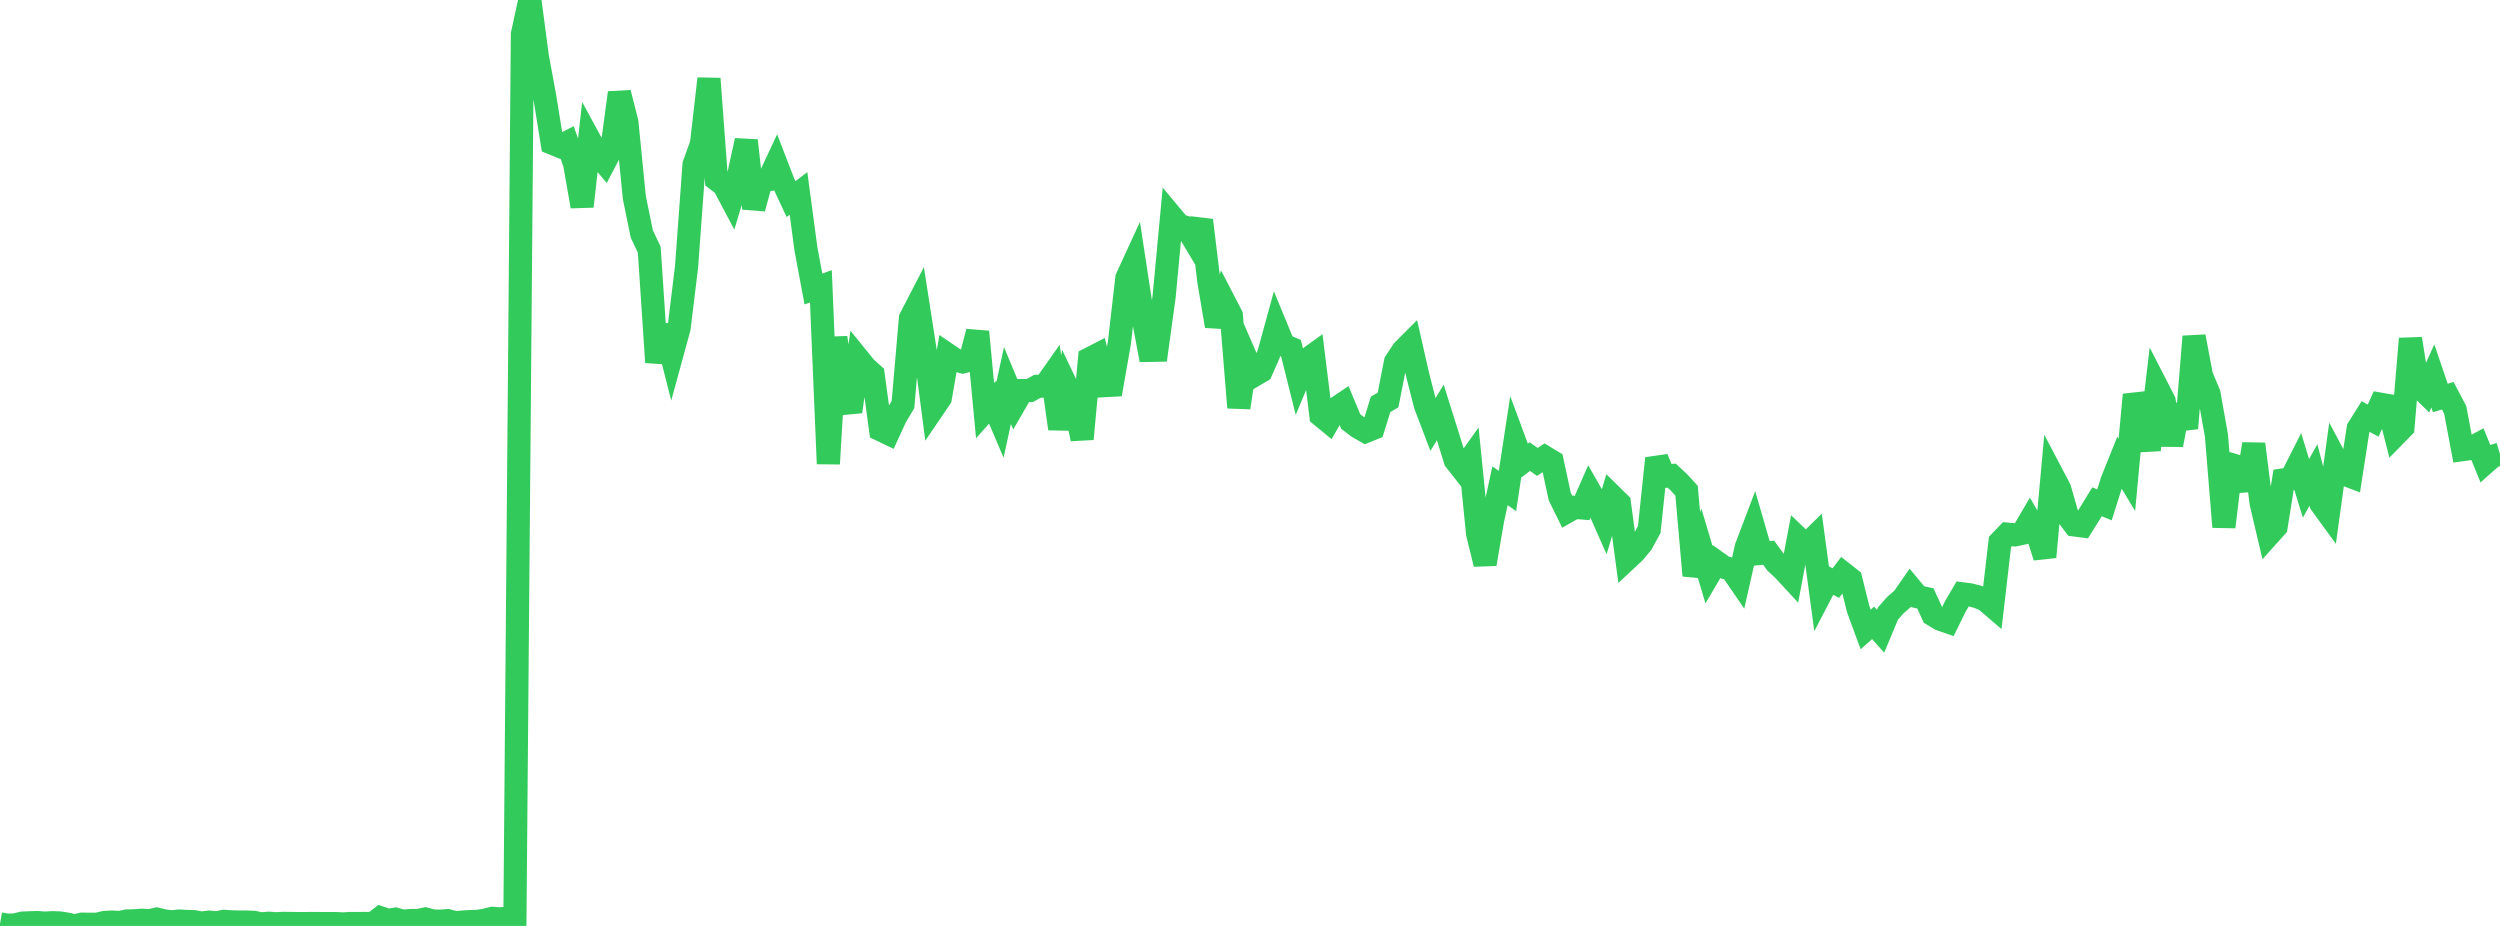 <?xml version="1.0" standalone="no"?>
<!DOCTYPE svg PUBLIC "-//W3C//DTD SVG 1.1//EN" "http://www.w3.org/Graphics/SVG/1.1/DTD/svg11.dtd">

<svg width="135" height="50" viewBox="0 0 135 50" preserveAspectRatio="none" 
  xmlns="http://www.w3.org/2000/svg"
  xmlns:xlink="http://www.w3.org/1999/xlink">


<polyline points="0.0, 49.889 0.403, 49.959 0.806, 49.947 1.209, 49.848 1.612, 49.831 2.015, 49.816 2.418, 49.849 2.821, 49.825 3.224, 49.839 3.627, 49.903 4.03, 50.0 4.433, 49.904 4.836, 49.91 5.239, 49.909 5.642, 49.814 6.045, 49.792 6.448, 49.815 6.851, 49.733 7.254, 49.723 7.657, 49.692 8.06, 49.718 8.463, 49.632 8.866, 49.728 9.269, 49.777 9.672, 49.736 10.075, 49.757 10.478, 49.77 10.881, 49.847 11.284, 49.794 11.687, 49.833 12.09, 49.751 12.493, 49.779 12.896, 49.79 13.299, 49.789 13.701, 49.806 14.104, 49.888 14.507, 49.854 14.91, 49.881 15.313, 49.863 15.716, 49.866 16.119, 49.874 16.522, 49.873 16.925, 49.868 17.328, 49.872 17.731, 49.873 18.134, 49.874 18.537, 49.892 18.94, 49.868 19.343, 49.871 19.746, 49.865 20.149, 49.879 20.552, 49.564 20.955, 49.698 21.358, 49.634 21.761, 49.747 22.164, 49.707 22.567, 49.708 22.97, 49.624 23.373, 49.734 23.776, 49.743 24.179, 49.714 24.582, 49.825 24.985, 49.789 25.388, 49.766 25.791, 49.754 26.194, 49.689 26.597, 49.587 27.0, 49.622 27.403, 49.575 27.806, 49.621 28.209, 1.851 28.612, 0.0 29.015, 3.047 29.418, 5.235 29.821, 7.733 30.224, 7.898 30.627, 7.693 31.03, 8.837 31.433, 11.145 31.836, 7.551 32.239, 8.292 32.642, 8.768 33.045, 7.996 33.448, 5.01 33.851, 6.597 34.254, 10.665 34.657, 12.634 35.06, 13.486 35.463, 19.564 35.866, 17.589 36.269, 19.179 36.672, 17.707 37.075, 14.4 37.478, 8.885 37.881, 7.767 38.284, 4.249 38.687, 9.69 39.09, 10 39.493, 10.761 39.896, 9.419 40.299, 7.589 40.701, 11.254 41.104, 9.783 41.507, 9.706 41.91, 8.845 42.313, 9.889 42.716, 10.752 43.119, 10.444 43.522, 13.453 43.925, 15.605 44.328, 15.461 44.731, 25.045 45.134, 18.227 45.537, 21.059 45.94, 22.228 46.343, 19.367 46.746, 19.864 47.149, 20.224 47.552, 23.207 47.955, 23.4 48.358, 22.522 48.761, 21.844 49.164, 17.19 49.567, 16.41 49.97, 19.011 50.373, 22.086 50.776, 21.493 51.179, 19.154 51.582, 19.429 51.985, 19.543 52.388, 19.441 52.791, 17.916 53.194, 22.175 53.597, 21.72 54.0, 22.667 54.403, 20.818 54.806, 21.786 55.209, 21.09 55.612, 21.089 56.015, 20.863 56.418, 20.845 56.821, 20.272 57.224, 23.152 57.627, 20.913 58.03, 21.758 58.433, 23.703 58.836, 19.375 59.239, 19.168 59.642, 20.825 60.045, 20.803 60.448, 18.51 60.851, 15.01 61.254, 14.135 61.657, 16.775 62.06, 18.921 62.463, 18.913 62.866, 15.987 63.269, 11.683 63.672, 12.165 64.075, 12.294 64.478, 12.968 64.881, 11.894 65.284, 15.227 65.687, 17.605 66.09, 16.257 66.493, 17.035 66.896, 22.01 67.299, 19.357 67.701, 20.28 68.104, 20.043 68.507, 19.127 68.91, 17.658 69.313, 18.635 69.716, 18.809 70.119, 20.424 70.522, 19.459 70.925, 19.169 71.328, 22.431 71.731, 22.763 72.134, 22.062 72.537, 21.792 72.94, 22.763 73.343, 23.067 73.746, 23.298 74.149, 23.134 74.552, 21.835 74.955, 21.6 75.358, 19.542 75.761, 18.933 76.164, 18.53 76.567, 20.302 76.97, 21.873 77.373, 22.934 77.776, 22.273 78.179, 23.555 78.582, 24.851 78.985, 25.363 79.388, 24.798 79.791, 28.815 80.194, 30.458 80.597, 28.093 81.0, 26.233 81.403, 26.513 81.806, 23.872 82.209, 24.959 82.612, 24.656 83.015, 24.943 83.418, 24.682 83.821, 24.926 84.224, 26.807 84.627, 27.627 85.03, 27.399 85.433, 27.43 85.836, 26.513 86.239, 27.217 86.642, 28.129 87.045, 26.781 87.448, 27.177 87.851, 30.196 88.254, 29.82 88.657, 29.335 89.06, 28.592 89.463, 24.753 89.866, 25.727 90.269, 25.684 90.672, 26.058 91.075, 26.5 91.478, 31.079 91.881, 29.676 92.284, 31.029 92.687, 30.344 93.09, 30.631 93.493, 30.743 93.896, 31.332 94.299, 29.551 94.701, 28.492 95.104, 29.884 95.507, 29.849 95.91, 30.395 96.313, 30.773 96.716, 31.208 97.119, 29.069 97.522, 29.453 97.925, 29.058 98.328, 32.047 98.731, 31.274 99.134, 31.487 99.537, 30.958 99.94, 31.275 100.343, 32.897 100.746, 33.988 101.149, 33.635 101.552, 34.088 101.955, 33.123 102.358, 32.668 102.761, 32.32 103.164, 31.741 103.567, 32.226 103.97, 32.312 104.373, 33.194 104.776, 33.438 105.179, 33.579 105.582, 32.759 105.985, 32.07 106.388, 32.122 106.791, 32.224 107.194, 32.388 107.597, 32.733 108.0, 29.266 108.403, 28.846 108.806, 28.884 109.209, 28.796 109.612, 28.111 110.015, 28.805 110.418, 30.079 110.821, 25.636 111.224, 26.402 111.627, 27.815 112.03, 28.348 112.433, 28.399 112.836, 27.754 113.239, 27.097 113.642, 27.262 114.045, 25.98 114.448, 24.976 114.851, 25.644 115.254, 21.316 115.657, 22.57 116.06, 24.29 116.463, 20.875 116.866, 21.66 117.269, 24.023 117.672, 21.89 118.075, 23.127 118.478, 18.173 118.881, 20.296 119.284, 21.257 119.687, 23.513 120.09, 28.455 120.493, 25.087 120.896, 25.207 121.299, 26.445 121.701, 23.978 122.104, 27.182 122.507, 28.892 122.91, 28.443 123.313, 25.911 123.716, 25.85 124.119, 25.054 124.522, 26.37 124.925, 25.649 125.328, 27.191 125.731, 27.745 126.134, 24.822 126.537, 25.581 126.94, 25.733 127.343, 23.136 127.746, 22.494 128.149, 22.712 128.552, 21.828 128.955, 21.898 129.358, 23.485 129.761, 23.074 130.164, 18.292 130.567, 20.806 130.97, 21.198 131.373, 20.301 131.776, 21.489 132.179, 21.371 132.582, 22.134 132.985, 24.278 133.388, 24.223 133.791, 24.007 134.194, 24.998 134.597, 24.642 135.0, 24.522" fill="none" stroke="#32ca5b" stroke-width="1.25"/>

</svg>